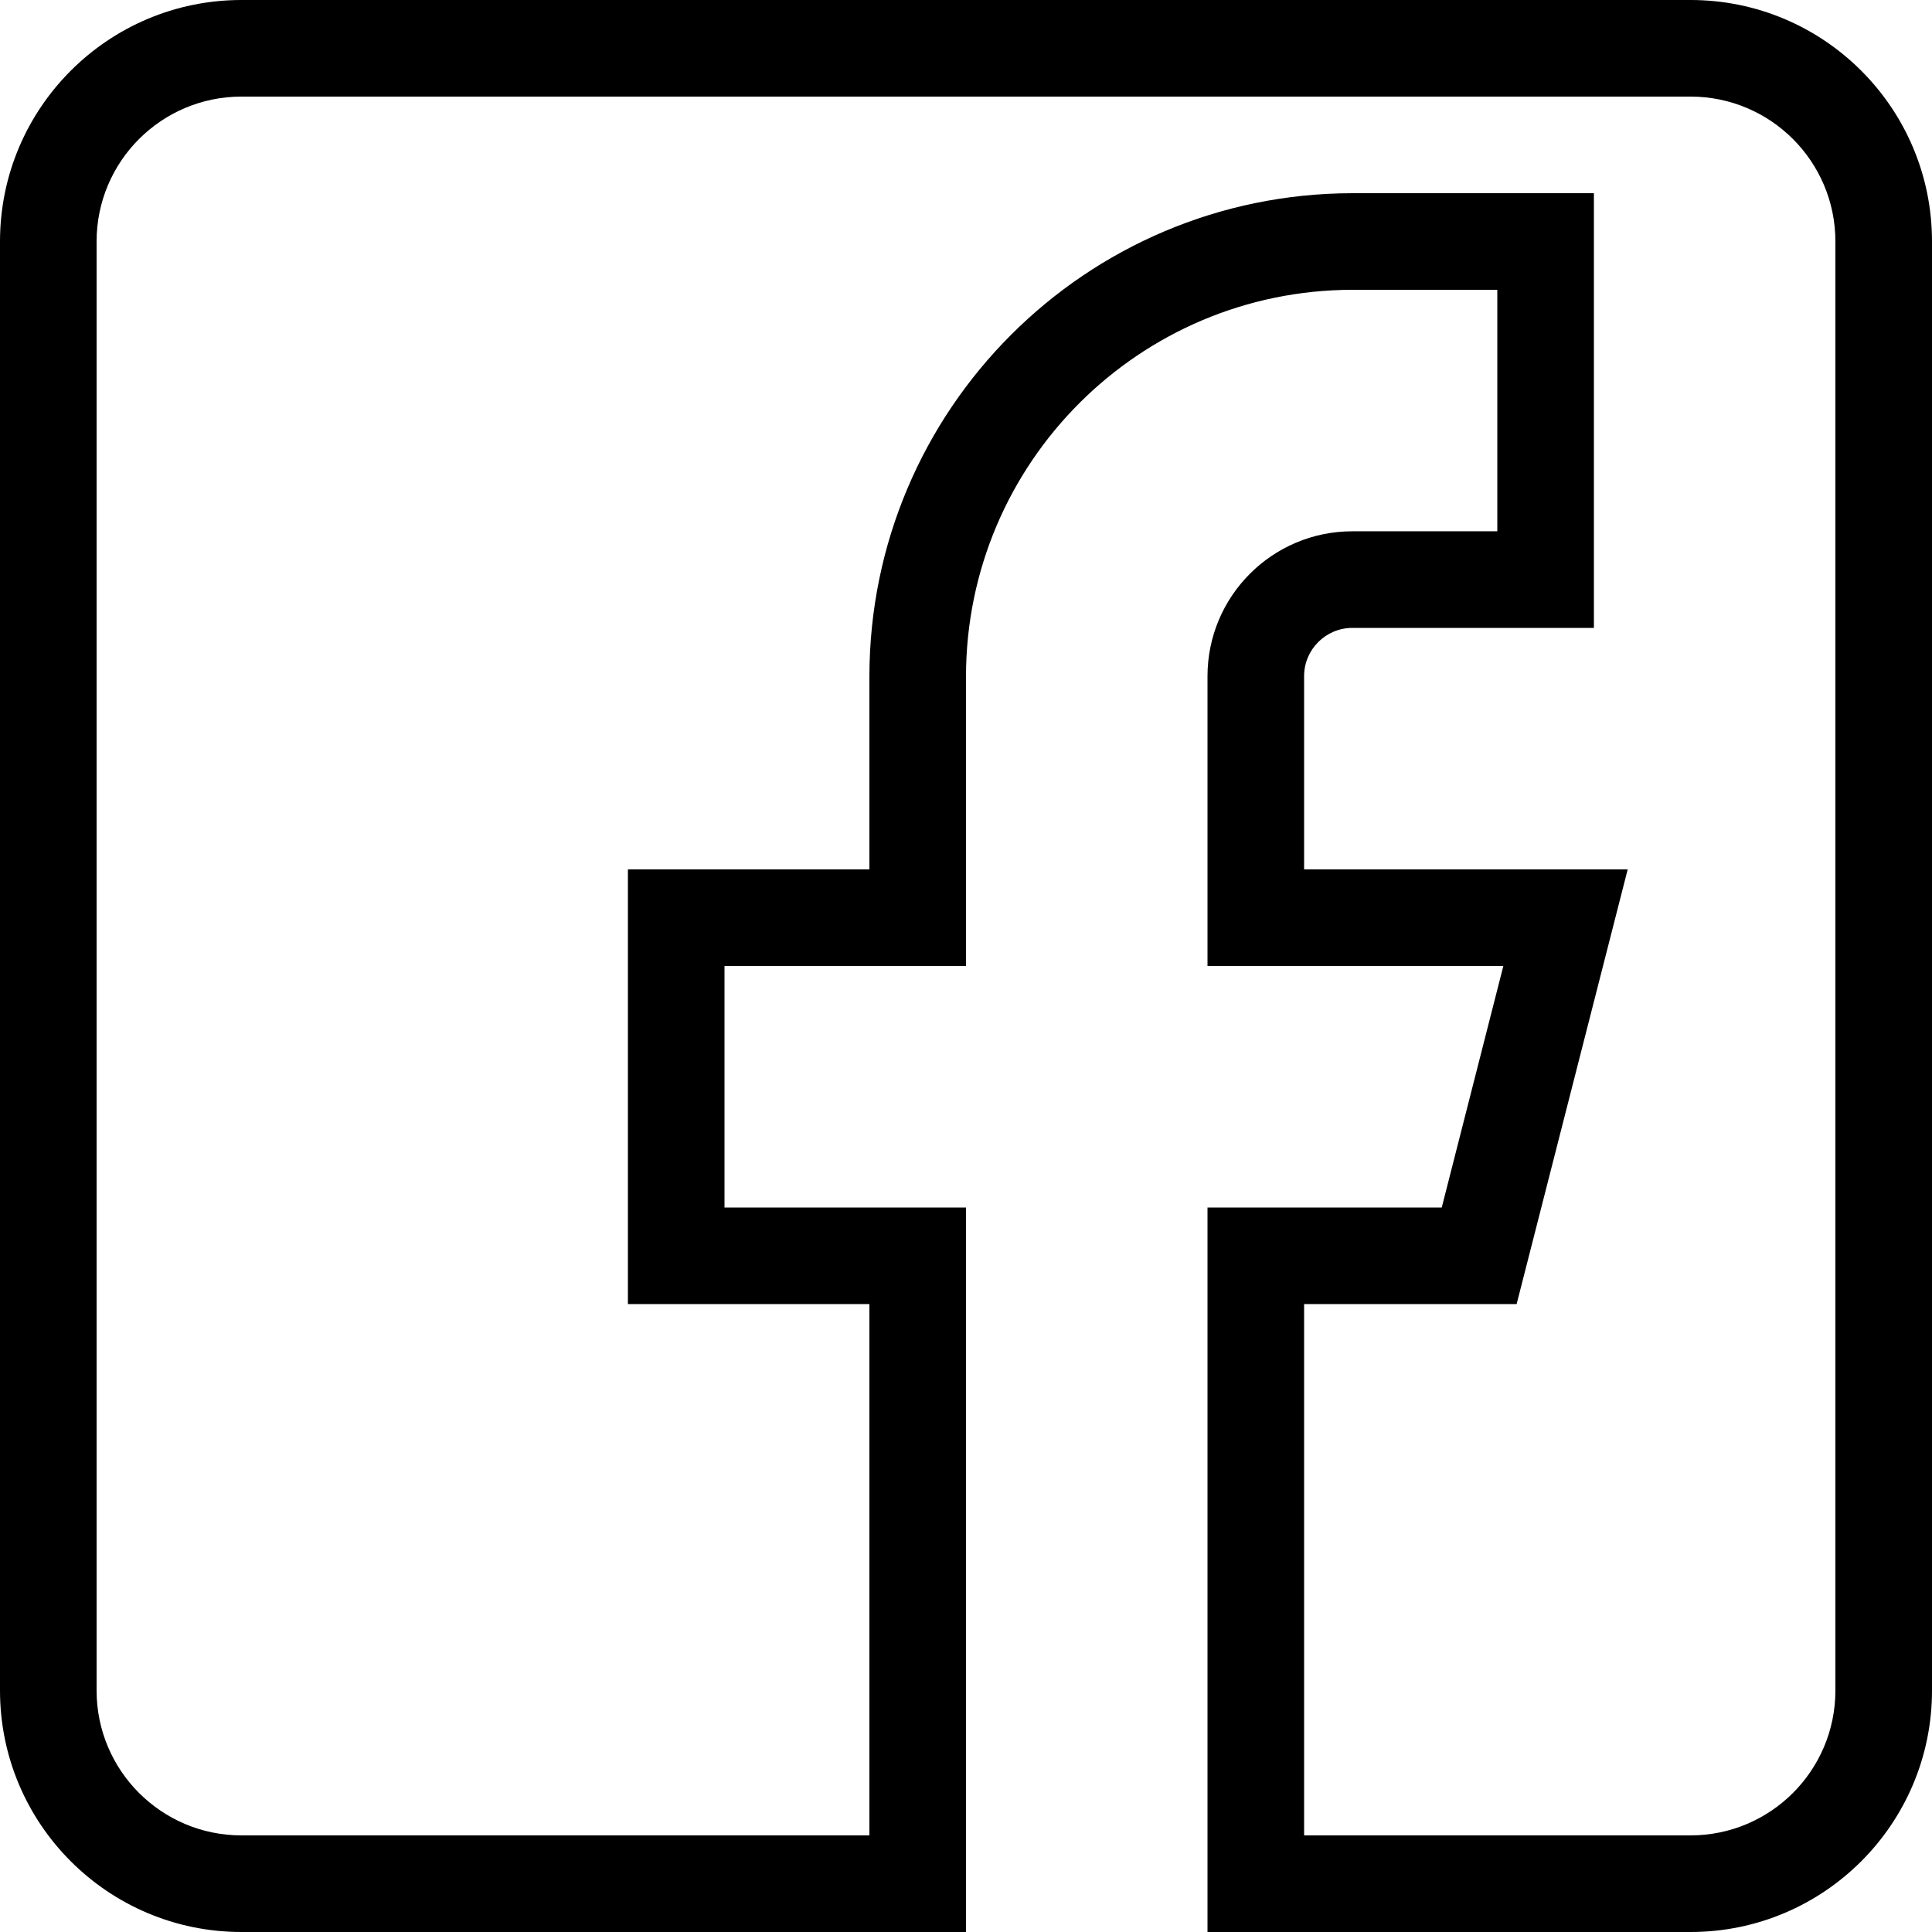 <svg height="426.667pt" viewBox="0 0 426.667 426.667" width="426.667pt" xmlns="http://www.w3.org/2000/svg"><path d="m373.332 426.668h-106.664v-160h51.73l13.602-53.336h-65.332v-64c0-17.672 14.324-32 32-32h32v-53.332h-32c-47.098.074-85.262 38.234-85.336 85.332v64h-53.332v53.336h53.332v160h-160c-29.453 0-53.332-23.879-53.332-53.336v-320c0-29.453 23.879-53.332 53.332-53.332h320c29.457 0 53.336 23.879 53.336 53.332v320c0 29.457-23.879 53.336-53.336 53.336zm-85.332-21.336h85.332c17.676 0 32-14.324 32-32v-320c0-17.672-14.324-32-32-32h-320c-17.672 0-32 14.328-32 32v320c0 17.676 14.328 32 32 32h138.668v-117.332h-53.332v-96h53.332v-42.668c.074-58.879 47.785-106.594 106.668-106.664h53.332v96h-53.332c-5.891 0-10.668 4.773-10.668 10.664v42.668h71.465l-24.531 96h-46.934zm0 0"/></svg>